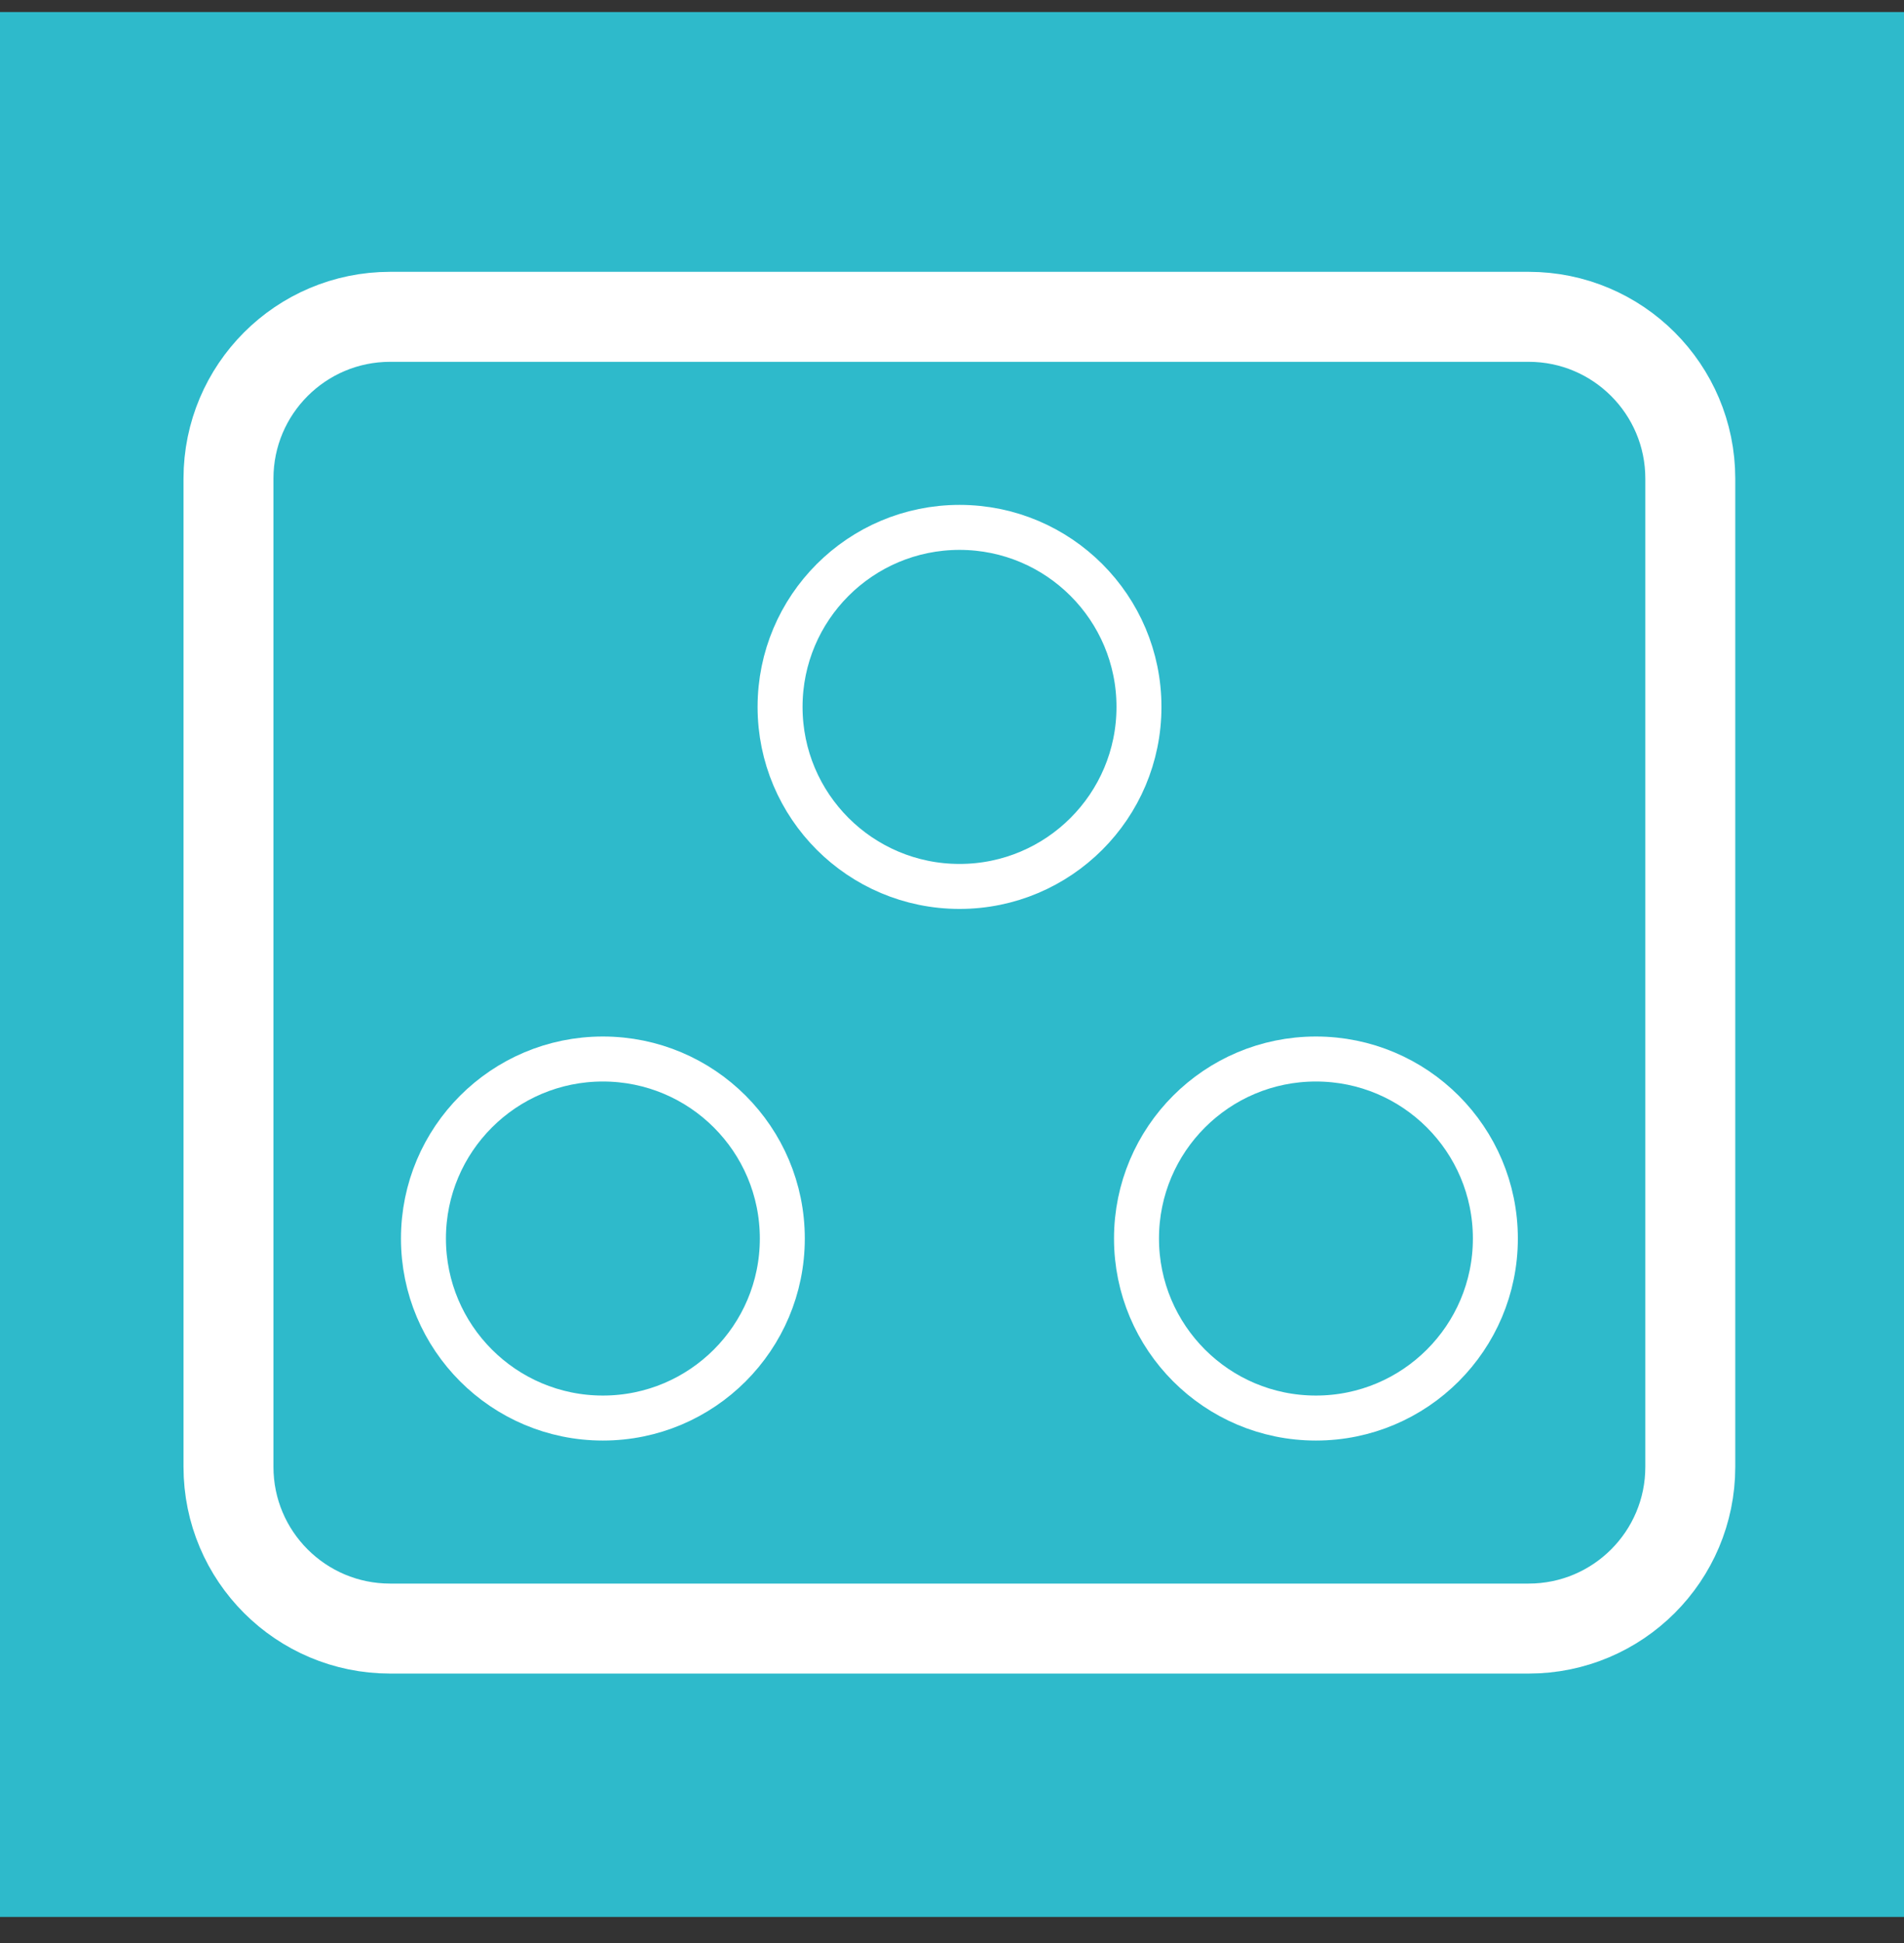 <svg width="50" height="51" viewBox="0 0 50 51" fill="none" xmlns="http://www.w3.org/2000/svg">
<rect x="0" y="0" width="50" height="51" fill="#333333" stroke="none"/>
<rect width="50" height="50" transform="translate(0 0.316)" fill="#2EBACB"/>
<path d="M40.142 8.316H10.246C7.901 8.316 6 10.217 6 12.562V38.502C6 40.847 7.901 42.747 10.246 42.747H40.142C42.487 42.747 44.388 40.847 44.388 38.502V12.562C44.388 10.217 42.487 8.316 40.142 8.316Z" stroke="white" stroke-width="2.362" stroke-miterlimit="10"/>
<path d="M25.198 23.267C27.8 23.267 29.91 21.158 29.91 18.555C29.91 15.953 27.8 13.843 25.198 13.843C22.595 13.843 20.485 15.953 20.485 18.555C20.485 21.158 22.595 23.267 25.198 23.267Z" stroke="white" stroke-width="1.181" stroke-miterlimit="10"/>
<path d="M15.832 37.221C18.435 37.221 20.544 35.111 20.544 32.509C20.544 29.906 18.435 27.797 15.832 27.797C13.23 27.797 11.12 29.906 11.12 32.509C11.12 35.111 13.23 37.221 15.832 37.221Z" stroke="white" stroke-width="1.181" stroke-miterlimit="10"/>
<path d="M34.557 37.221C37.159 37.221 39.269 35.111 39.269 32.509C39.269 29.906 37.159 27.797 34.557 27.797C31.954 27.797 29.845 29.906 29.845 32.509C29.845 35.111 31.954 37.221 34.557 37.221Z" stroke="white" stroke-width="1.181" stroke-miterlimit="10"/>
</svg>
